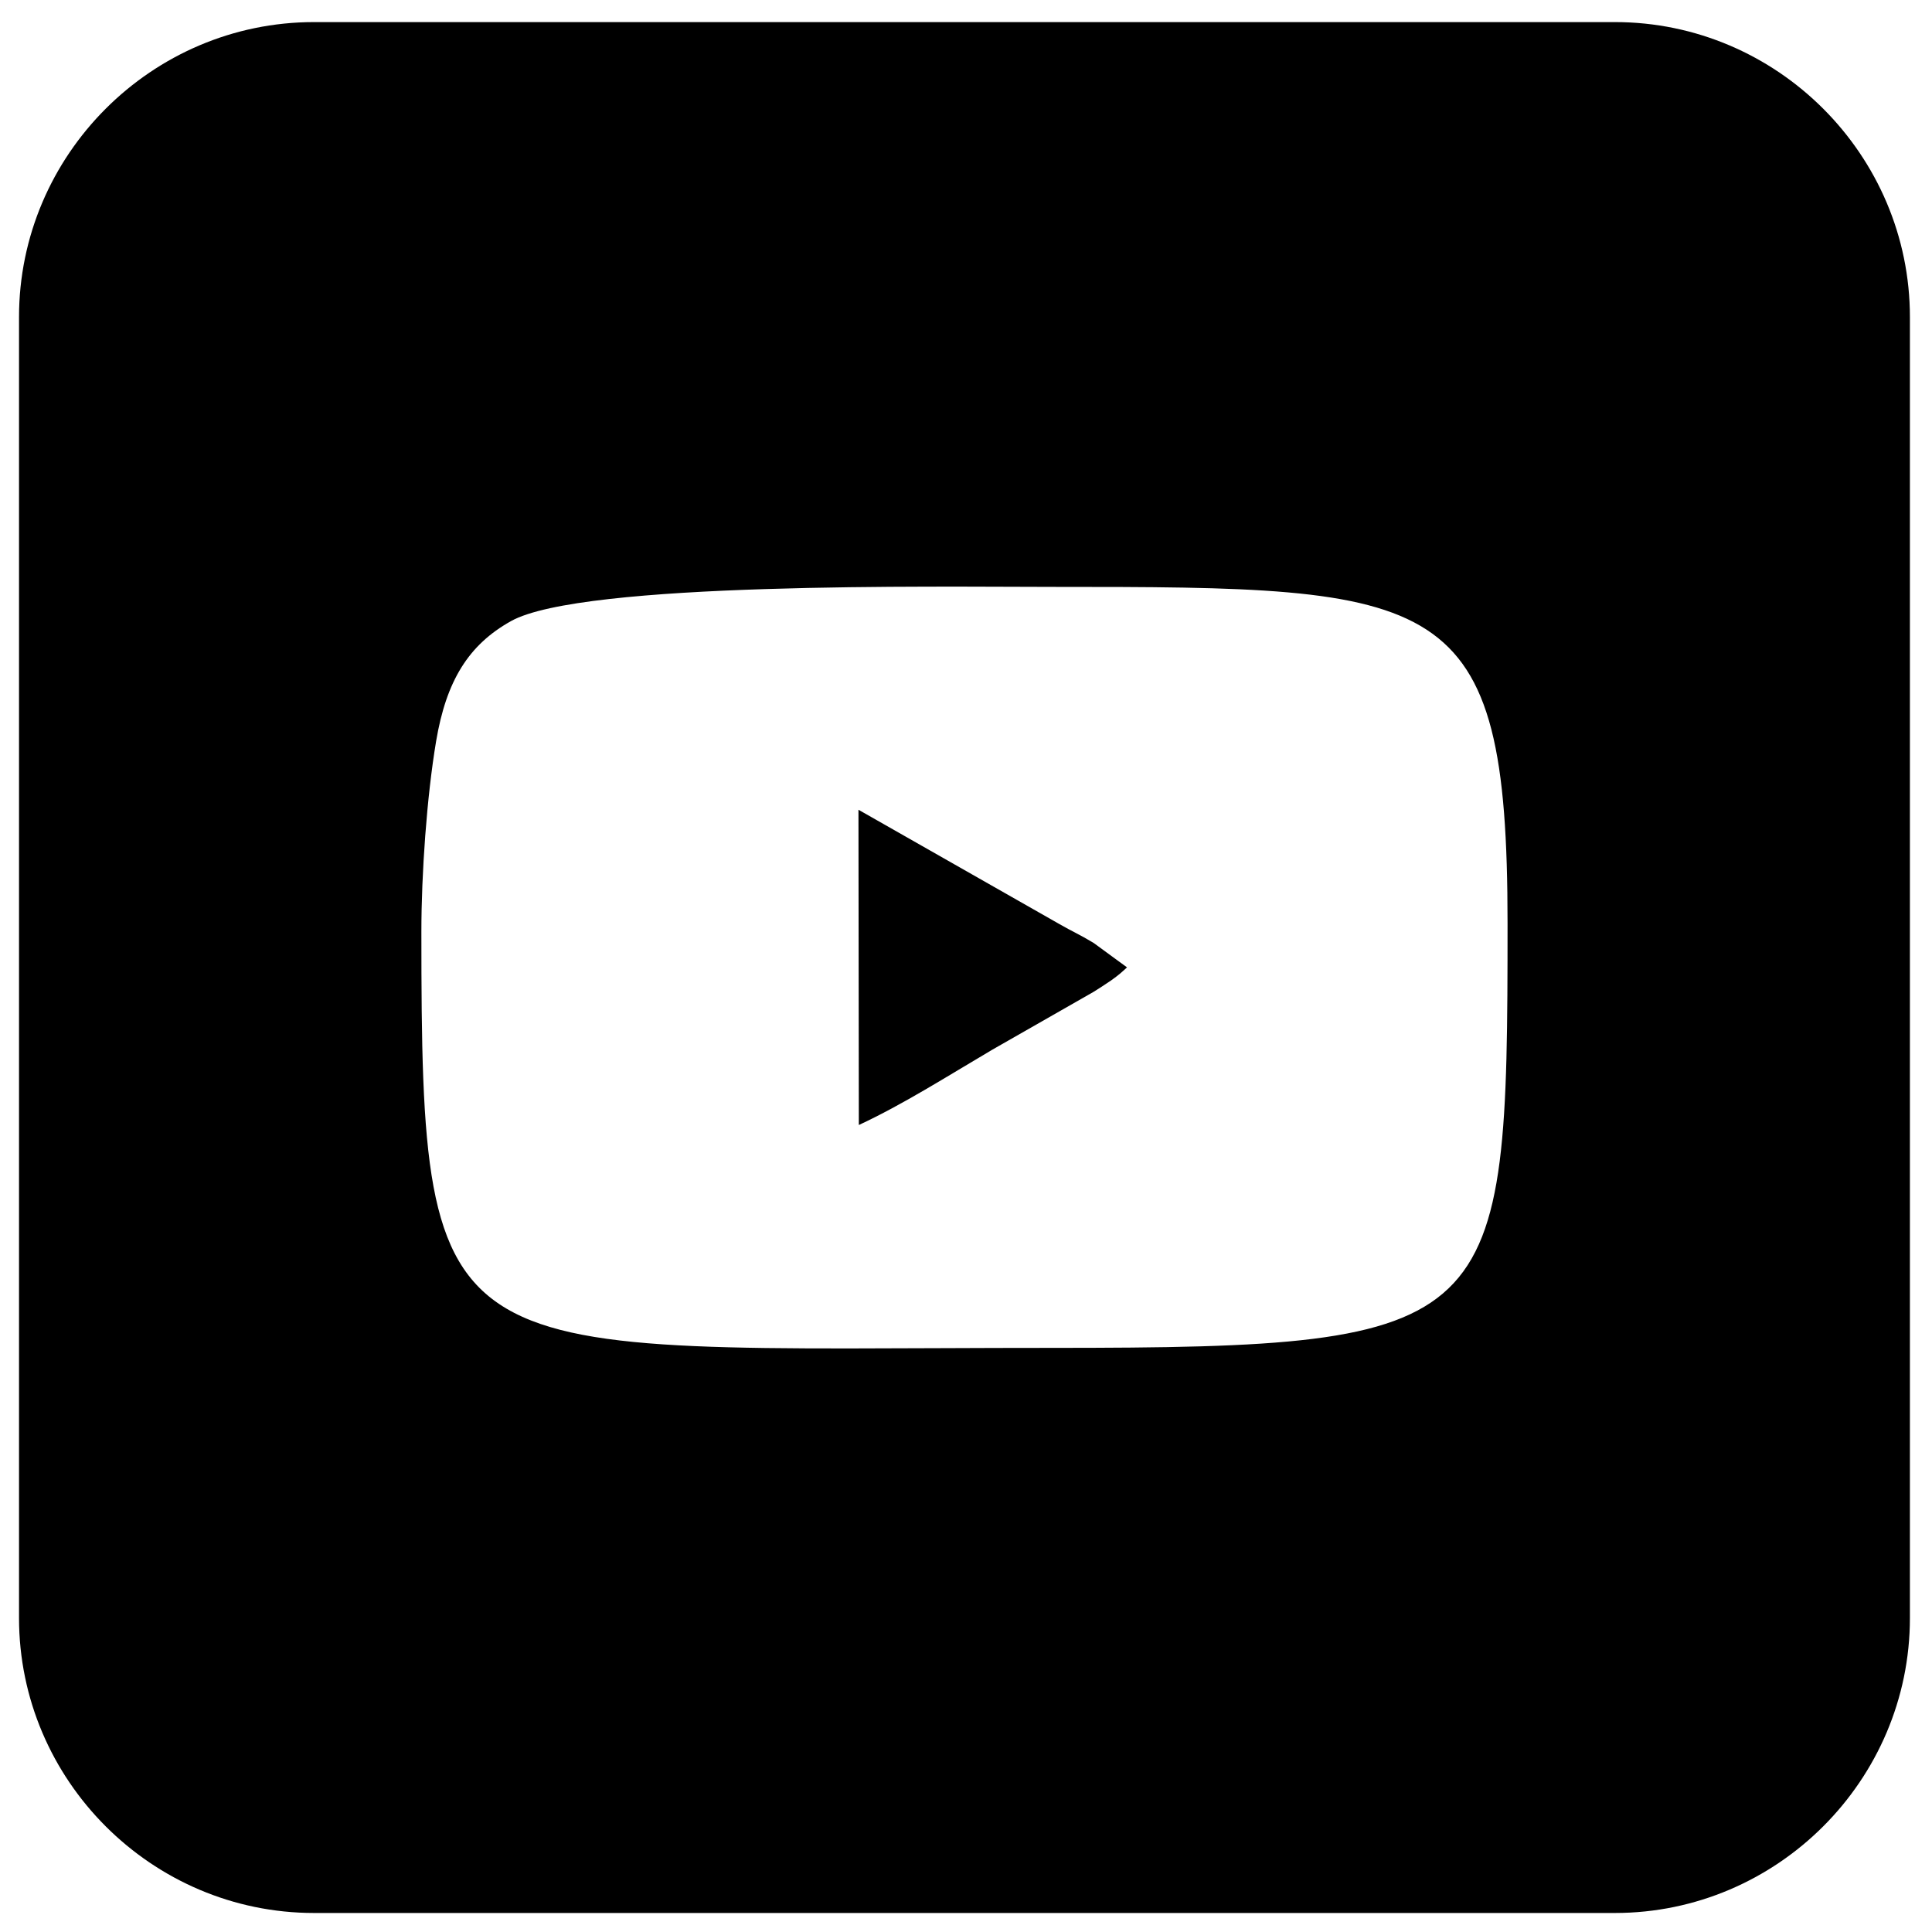 <?xml version="1.0" encoding="UTF-8"?> <!-- Creator: CorelDRAW 2019 (64-Bit) --> <svg xmlns="http://www.w3.org/2000/svg" xmlns:xlink="http://www.w3.org/1999/xlink" xmlns:xodm="http://www.corel.com/coreldraw/odm/2003" xml:space="preserve" width="47mm" height="47mm" style="shape-rendering:geometricPrecision; text-rendering:geometricPrecision; image-rendering:optimizeQuality; fill-rule:evenodd; clip-rule:evenodd" viewBox="0 0 4700 4700"> <defs> <style type="text/css"> <![CDATA[ .fil0 {fill:black} ]]> </style> </defs> <g id="Слой_x0020_1">  <path class="fil0" d="M2089.29 2736.8l-0.91 -766.93 489.19 278.34c33.99,19.54 45.54,23.22 83.08,45.78l81.07 59.37c-14.06,12.76 -17.99,16.95 -40.2,32.77 -7.25,5.16 -34.82,22.96 -40.87,26.59l-246.34 140.7c-111.45,65.68 -217.38,133.31 -325.02,183.38zm-1064.19 -469.55c0,1093.62 39.65,1011.74 1533.74,1011.74 1095.25,0 1108.59,-41.45 1108.59,-1033.26 0,-813.2 -155.89,-818.01 -1108.59,-818.01 -278.32,0 -1142.42,-13.53 -1315.74,83.26 -103.18,57.61 -157.49,144.96 -182.22,292.54 -22.68,135.39 -35.78,322.24 -35.78,463.73zm-261.16 -2213.52l3164.66 0c394.73,0 717.67,322.94 717.67,717.67l0 3164.66c0,394.73 -322.94,717.67 -717.67,717.67l-3164.66 0c-394.73,0 -717.67,-322.94 -717.67,-717.67l0 -3164.66c0,-394.73 322.94,-717.67 717.67,-717.67z"></path> </g> </svg> 
